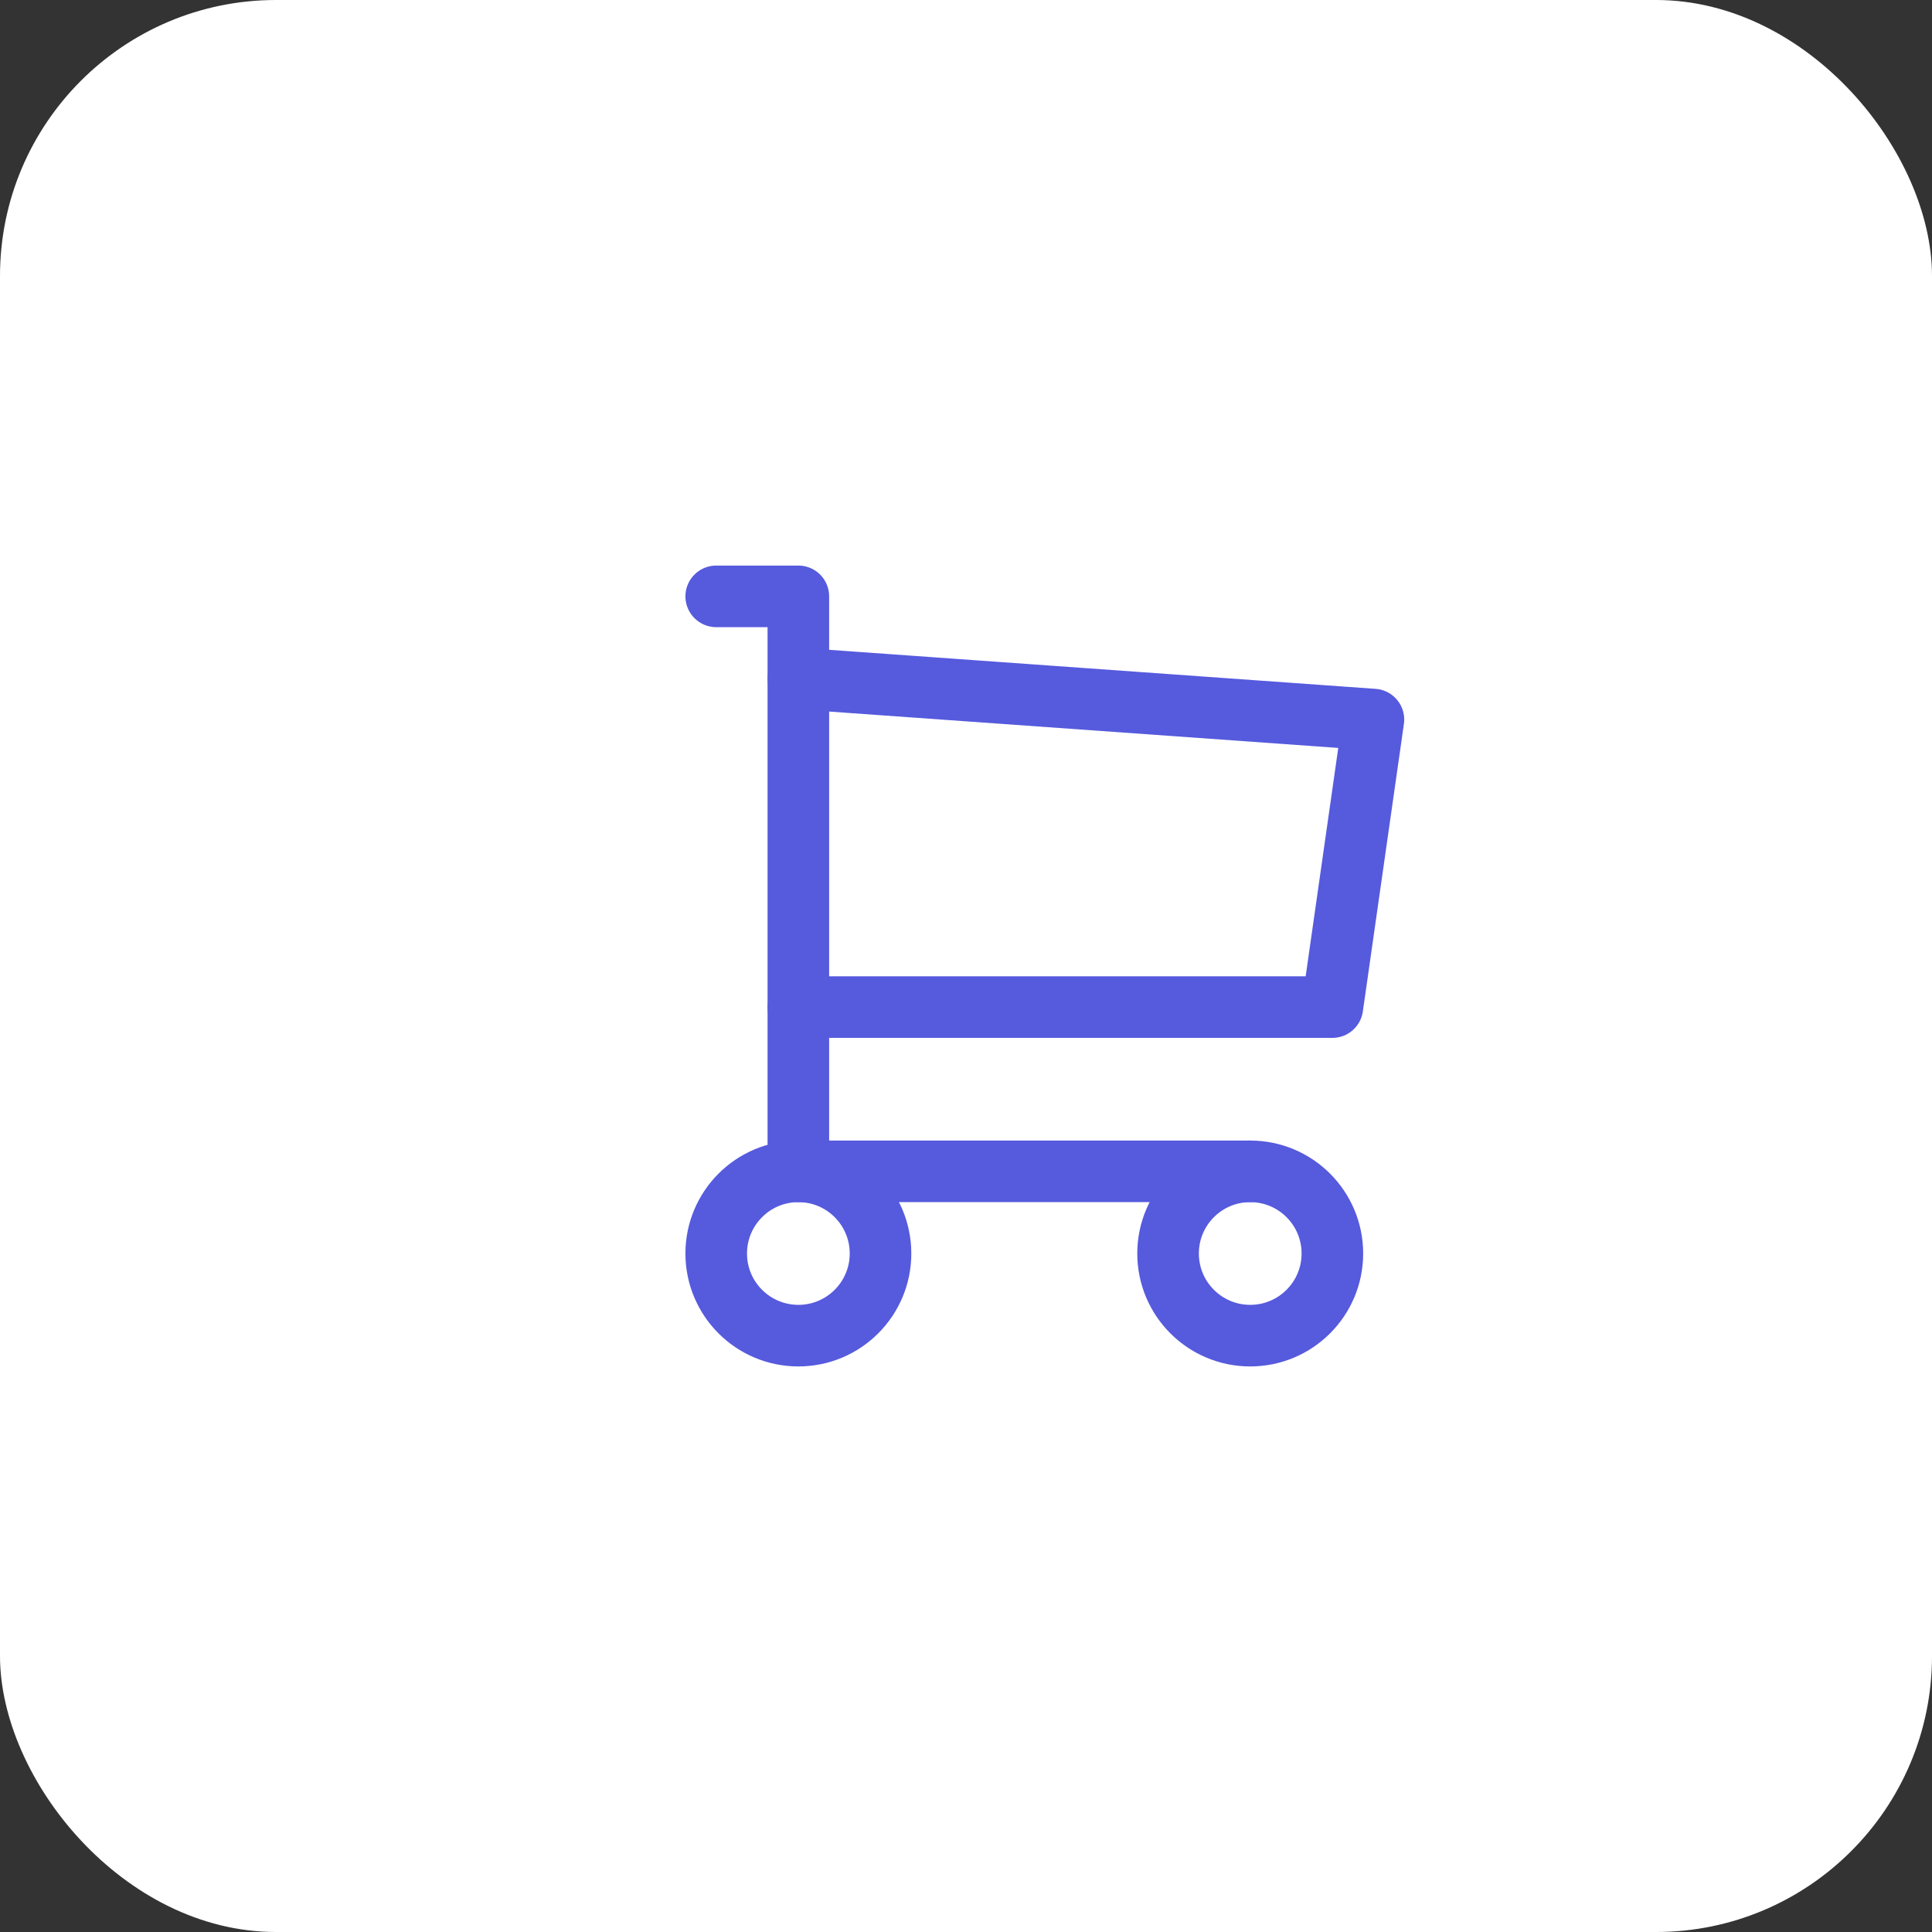 <svg width="49" height="49" viewBox="0 0 49 49" fill="none" xmlns="http://www.w3.org/2000/svg">
<rect x="0" y="0" width="49" height="49" fill="#333333" stroke="none"/>
<rect width="49" height="49" rx="7" fill="white"/>
<path d="M20.248 33.875C21.399 33.875 22.332 32.942 22.332 31.792C22.332 30.641 21.399 29.708 20.248 29.708C19.098 29.708 18.165 30.641 18.165 31.792C18.165 32.942 19.098 33.875 20.248 33.875Z" stroke="#565ADD" stroke-width="1.562" stroke-linecap="round" stroke-linejoin="round"/>
<path d="M31.708 33.875C32.859 33.875 33.792 32.942 33.792 31.792C33.792 30.641 32.859 29.708 31.708 29.708C30.558 29.708 29.625 30.641 29.625 31.792C29.625 32.942 30.558 33.875 31.708 33.875Z" stroke="#565ADD" stroke-width="1.562" stroke-linecap="round" stroke-linejoin="round"/>
<path d="M31.707 29.708H20.248V15.125H18.165" stroke="#565ADD" stroke-width="1.562" stroke-linecap="round" stroke-linejoin="round"/>
<path d="M20.25 17.208L34.833 18.25L33.792 25.542H20.25" stroke="#565ADD" stroke-width="1.562" stroke-linecap="round" stroke-linejoin="round"/>
</svg>
